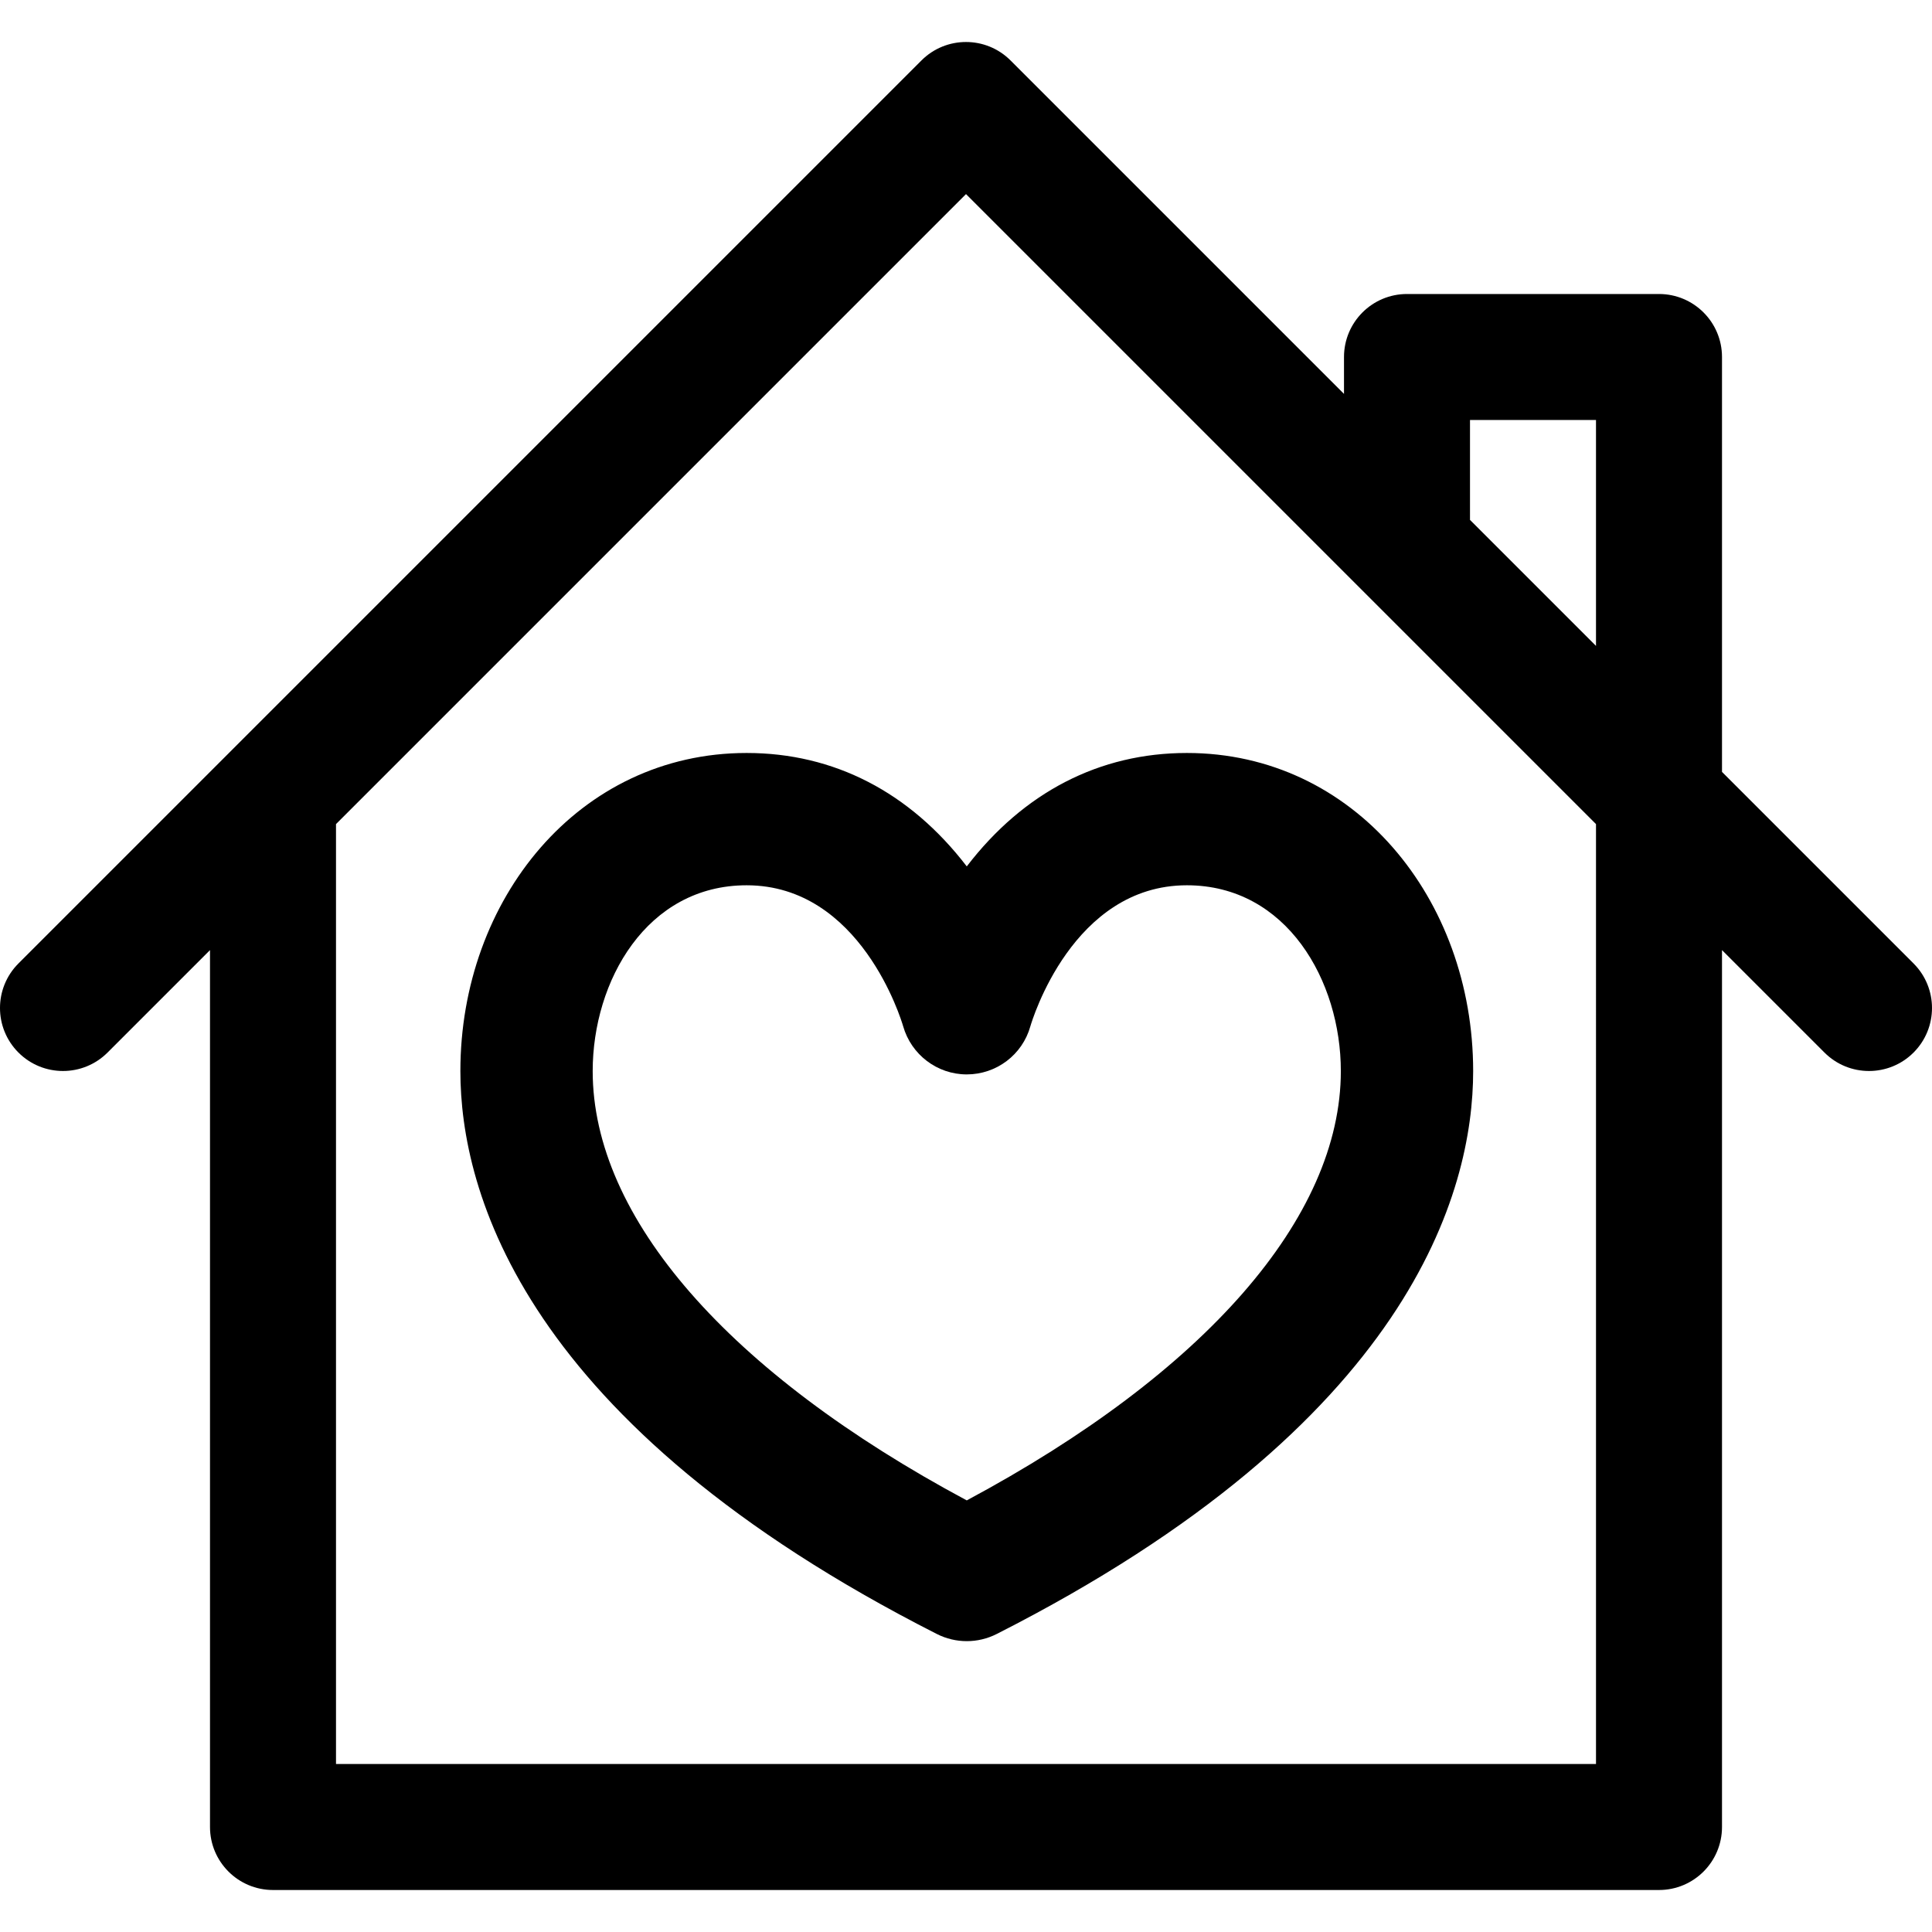 <?xml version="1.0" encoding="iso-8859-1"?>
<!-- Uploaded to: SVG Repo, www.svgrepo.com, Generator: SVG Repo Mixer Tools -->
<svg fill="#000000" height="800px" width="800px" version="1.1" id="Layer_1" xmlns="http://www.w3.org/2000/svg" xmlns:xlink="http://www.w3.org/1999/xlink" 
	 viewBox="0 0 512.001 512.001" xml:space="preserve">
<g>
	<g>
		<path d="M314.537,199.547c-23.128,0-43.242,10.379-58.333,30.06c-15.093-19.681-35.206-30.06-58.334-30.06
			c-44.542,0-75.865,38.861-75.865,84.302c0,31.772,16.403,93.4,126.263,149.175c4.985,2.531,10.884,2.532,15.873,0
			C374,377.249,390.403,315.621,390.403,283.849C390.402,238.161,358.861,199.547,314.537,199.547z M256.203,397.621
			c-63.134-33.804-99.134-74.982-99.134-113.772c0-23.869,14.299-49.239,40.801-49.239c30.2,0,40.983,35.674,41.47,37.342
			c2.141,7.535,9.013,12.779,16.851,12.779c7.865,0,14.755-5.195,16.873-12.769c0.443-1.526,11.207-37.353,41.472-37.353
			c26.502,0,40.802,25.37,40.802,49.239C355.337,322.638,319.337,363.816,256.203,397.621z"/>
	</g>
</g>
<g>
	<g>
		<path d="M507.111,255.326l-50.763-50.763V94.609c0-9.22-7.475-16.696-16.696-16.696H372.87c-9.22,0-16.696,7.475-16.696,16.696
			v9.78L267.805,16.02c-6.519-6.519-17.091-6.519-23.611,0C238.116,22.099,13.778,246.436,4.89,255.325
			c-6.52,6.519-6.52,17.091,0,23.611c6.519,6.519,17.091,6.519,23.611,0l27.152-27.15v232.389c0,9.22,7.475,16.696,16.696,16.696
			h367.304c9.22,0,16.696-7.475,16.696-16.696V251.785l27.152,27.152c6.52,6.52,17.091,6.52,23.611,0
			C513.631,272.418,513.631,261.846,507.111,255.326z M422.957,467.479H89.044V218.394L256.001,51.437
			c8.681,8.681,158.347,158.347,166.957,166.957V467.479z M422.957,171.172l-33.391-33.391v-26.476h33.391V171.172z"/>
	</g>
</g>
</svg>